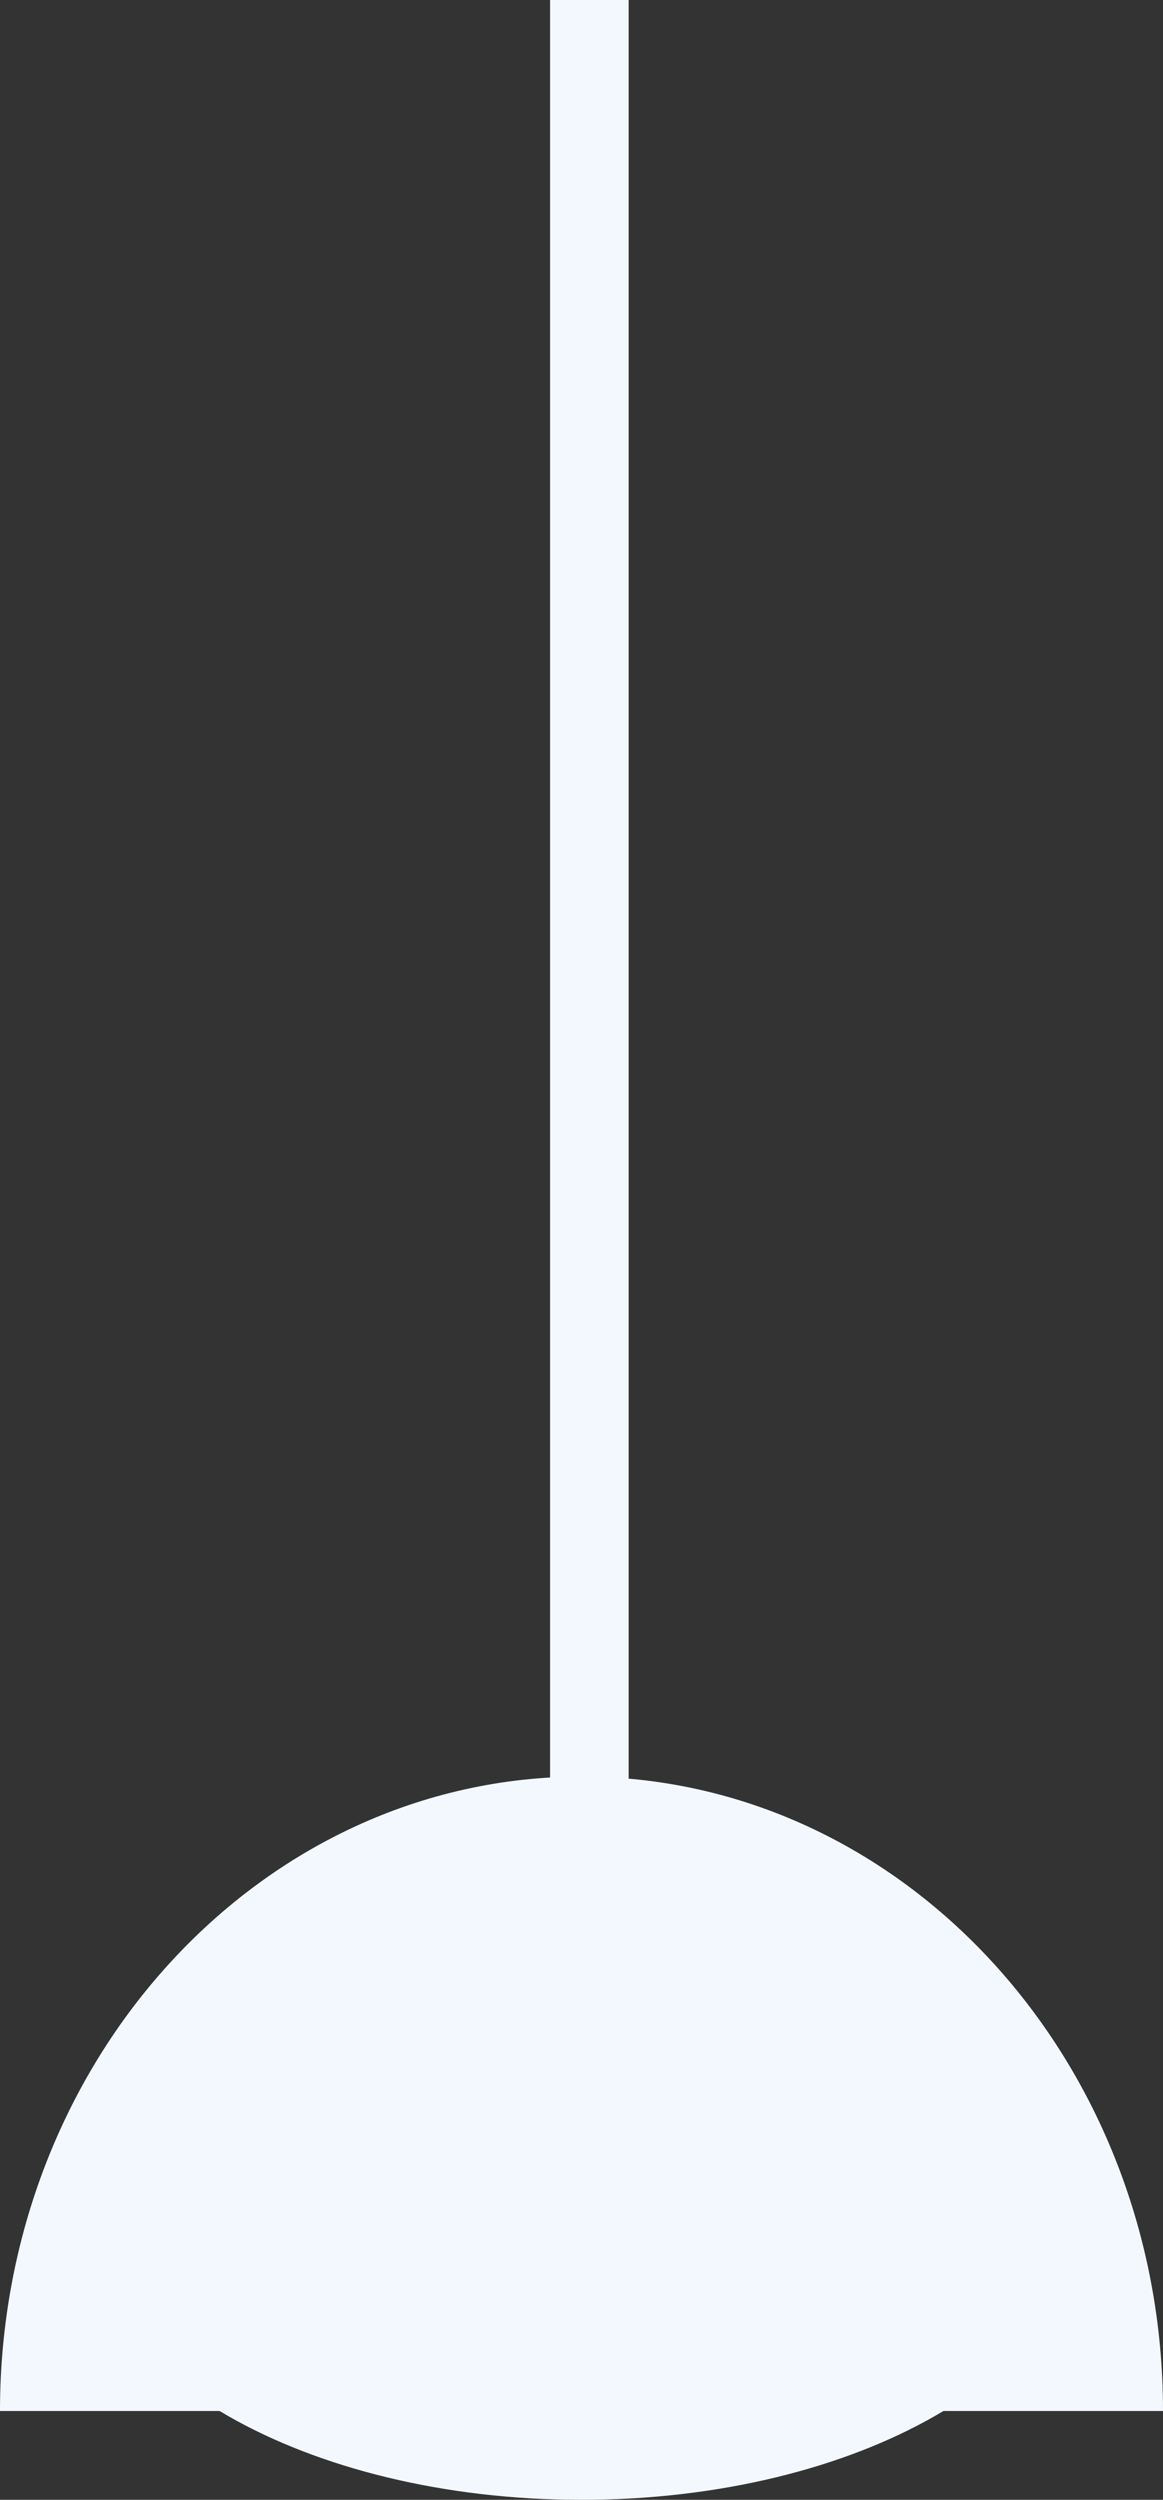 <svg id="Hanging_Lamp" data-name="Hanging Lamp" xmlns="http://www.w3.org/2000/svg" width="74" height="159" viewBox="0 0 74 159">
  <rect x="0" y="0" width="74" height="159" fill="#333333" stroke="none"/>
  <defs>
    <style>
      .cls-1, .cls-2 {
        fill: #f3f8ff;
      }

      .cls-1 {
        fill-rule: evenodd;
      }
    </style>
  </defs>
  <g id="Light">
    <path id="Hanging_Lamp_Light" data-name="Hanging Lamp Light" class="cls-1" d="M2518.23,264.842c0-10.029,14.23-18.158,31.77-18.158s31.77,8.129,31.77,18.158S2567.54,283,2550,283,2518.23,274.87,2518.23,264.842Z" transform="translate(-2513 -124)"/>
    <path id="Hanging_Lamp-2" data-name="Hanging Lamp" class="cls-1" d="M2513,277.35c0-22.285,16.57-40.35,37-40.35s37,18.065,37,40.35" transform="translate(-2513 -124)"/>
  </g>
  <rect id="Wire" class="cls-2" x="35" width="5" height="136"/>
</svg>
